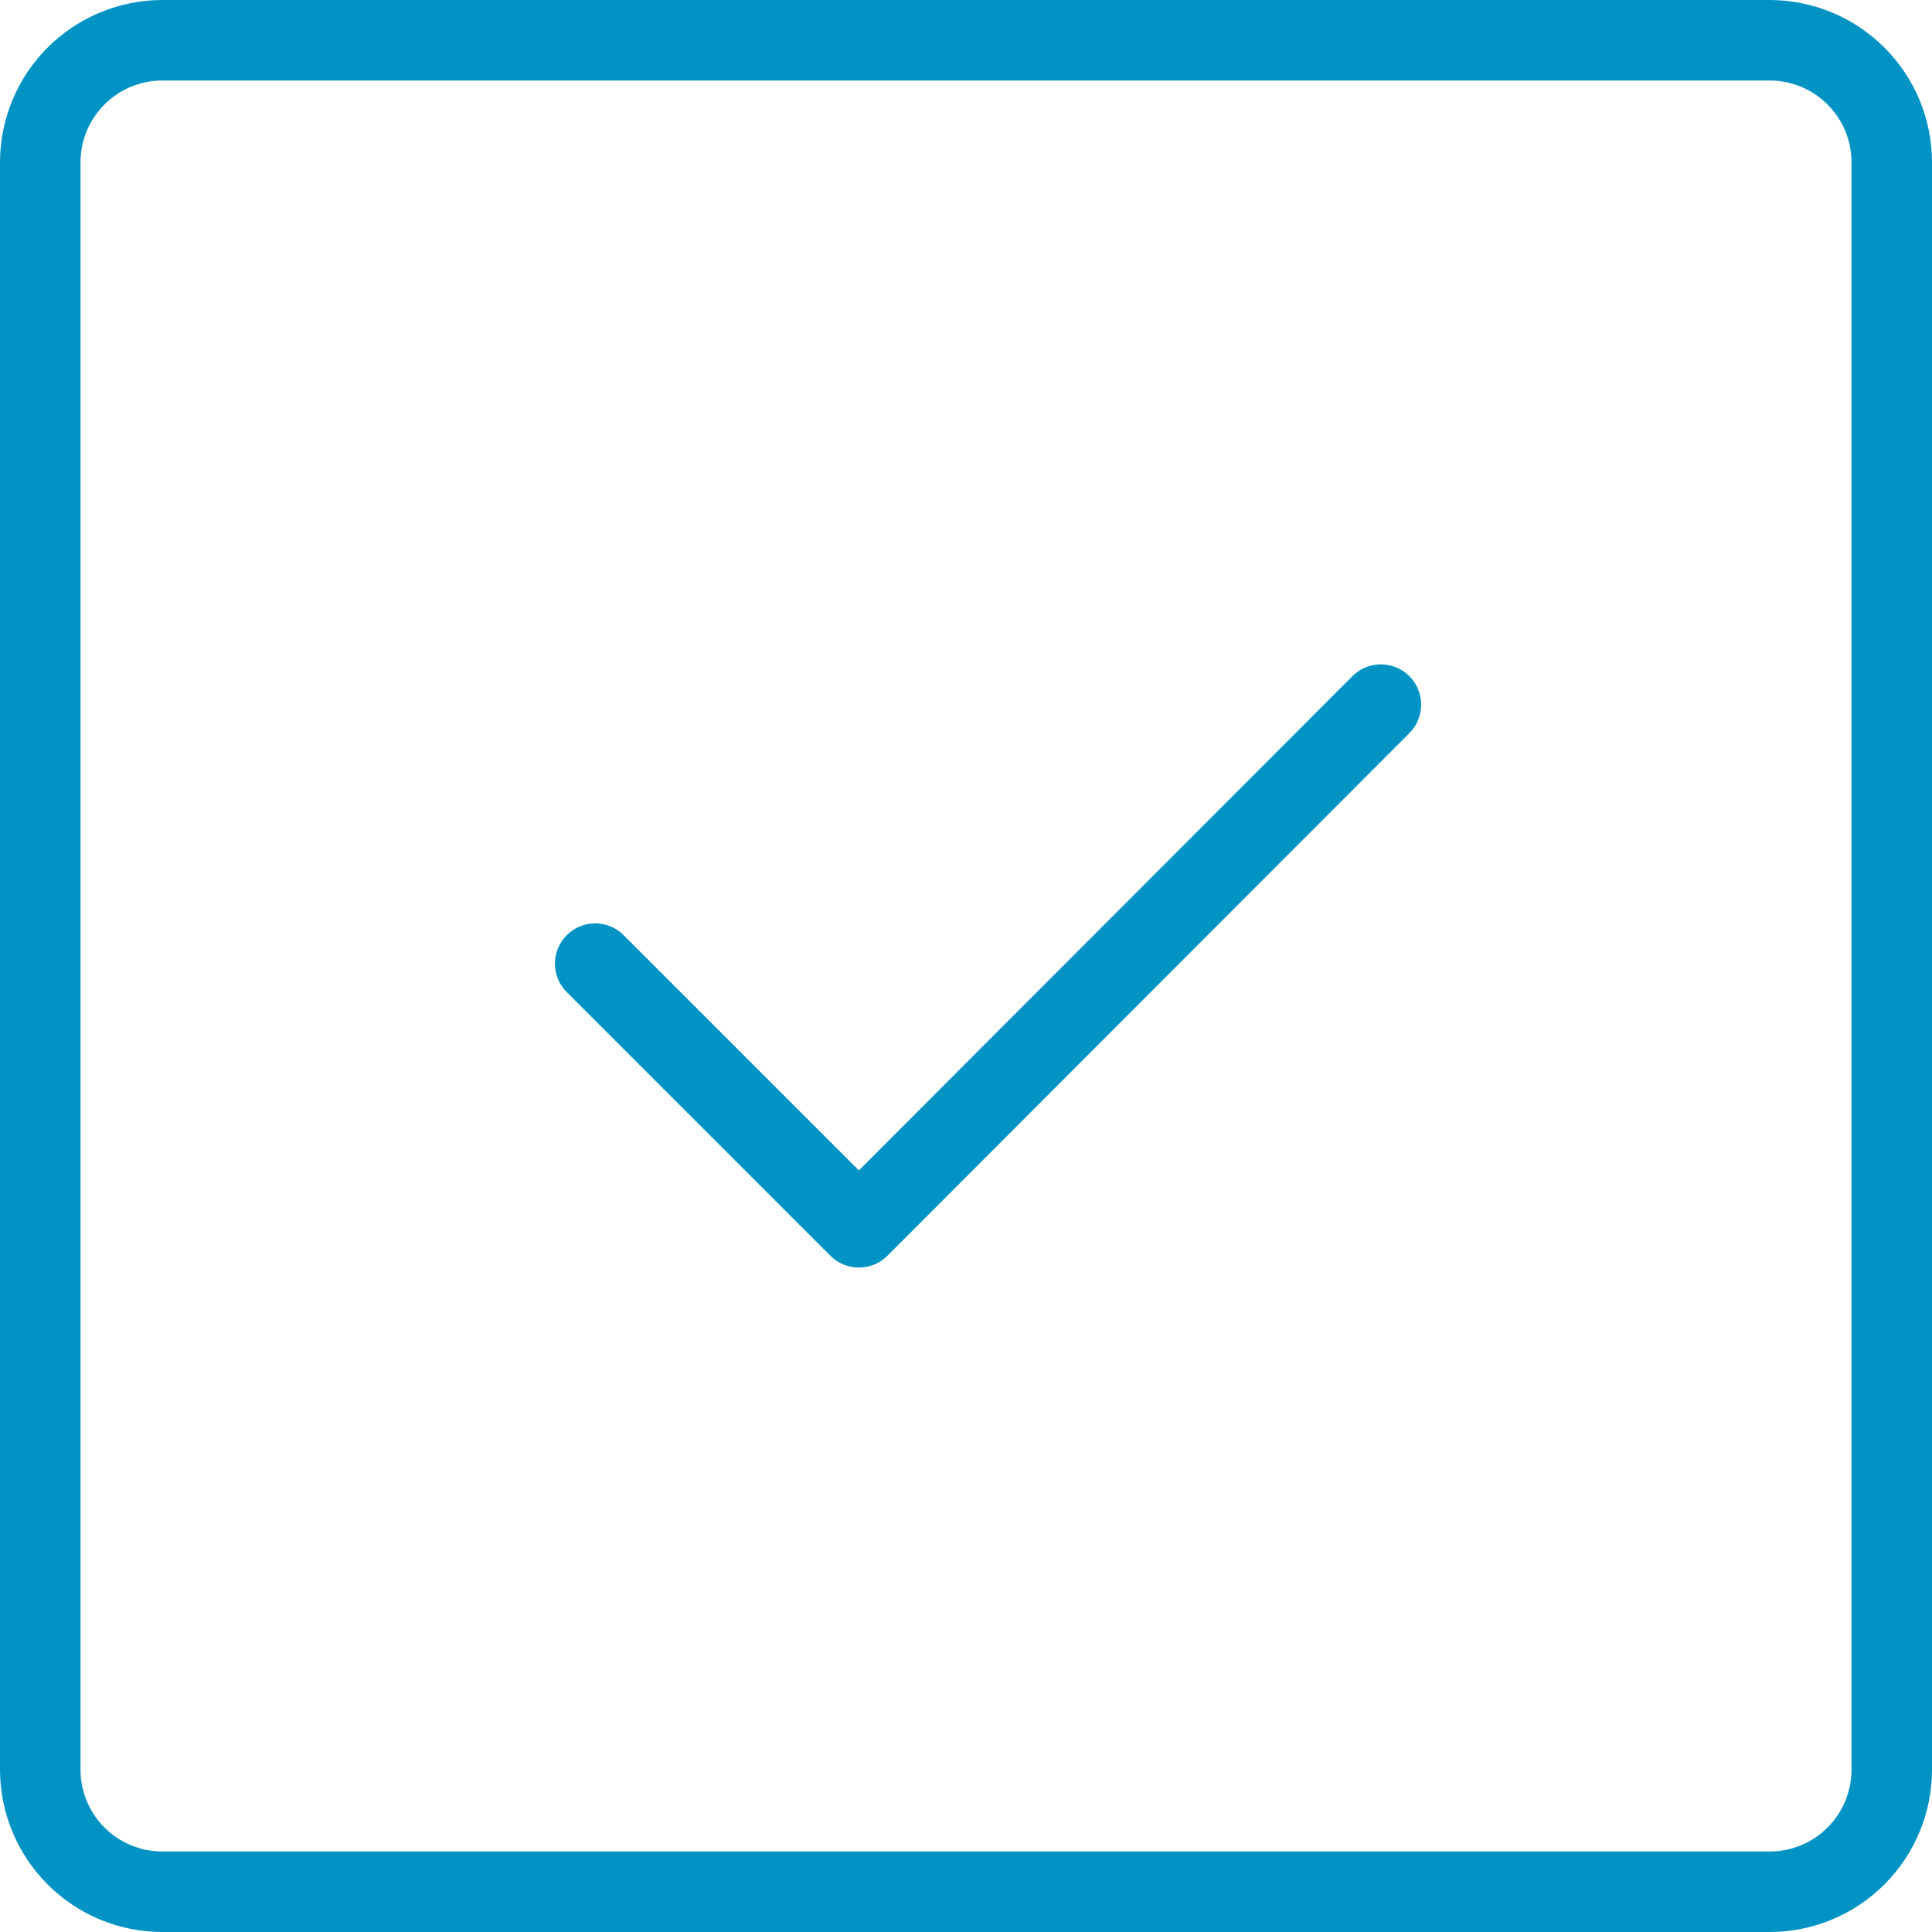 <?xml version="1.0" encoding="UTF-8"?> <svg xmlns="http://www.w3.org/2000/svg" width="24" height="24" viewBox="0 0 24 24" fill="none"> <g clip-path="url(#clip0_839_12)"> <path d="M21.984 0H2.016C1.481 0.001 0.969 0.213 0.591 0.591C0.213 0.969 0.001 1.481 0 2.016L0 21.984C0.001 22.518 0.213 23.031 0.591 23.409C0.969 23.787 1.481 24 2.016 24H21.984C22.518 24 23.031 23.787 23.409 23.409C23.787 23.031 24 22.518 24 21.984V2.016C24 1.481 23.787 0.969 23.409 0.591C23.031 0.213 22.518 0.001 21.984 0ZM23 21.984C23 22.253 22.893 22.512 22.702 22.702C22.512 22.893 22.253 23 21.984 23H2.016C1.747 23 1.488 22.893 1.298 22.702C1.107 22.512 1 22.253 1 21.984V2.016C1 1.747 1.107 1.488 1.298 1.298C1.488 1.107 1.747 1 2.016 1H21.984C22.253 1 22.512 1.107 22.702 1.298C22.893 1.488 23 1.747 23 2.016V21.984ZM17.508 8.4C17.602 8.494 17.654 8.621 17.654 8.754C17.654 8.886 17.602 9.013 17.508 9.107L11.023 15.6C10.929 15.694 10.802 15.746 10.669 15.746C10.537 15.746 10.41 15.694 10.316 15.6L7.046 12.33C6.998 12.284 6.96 12.229 6.934 12.168C6.908 12.107 6.894 12.041 6.893 11.975C6.893 11.908 6.905 11.842 6.931 11.781C6.956 11.72 6.993 11.664 7.04 11.617C7.087 11.57 7.143 11.533 7.204 11.508C7.265 11.482 7.331 11.47 7.398 11.47C7.464 11.471 7.53 11.485 7.591 11.511C7.652 11.537 7.707 11.575 7.753 11.623L10.669 14.539L16.8 8.4C16.846 8.353 16.902 8.316 16.962 8.291C17.023 8.266 17.088 8.253 17.154 8.253C17.22 8.253 17.285 8.266 17.346 8.291C17.406 8.316 17.462 8.353 17.508 8.4Z" fill="#0193C4"></path> </g> <defs> <clipPath id="clip0_839_12"> <rect width="24" height="24" fill="white"></rect> </clipPath> </defs> </svg> 